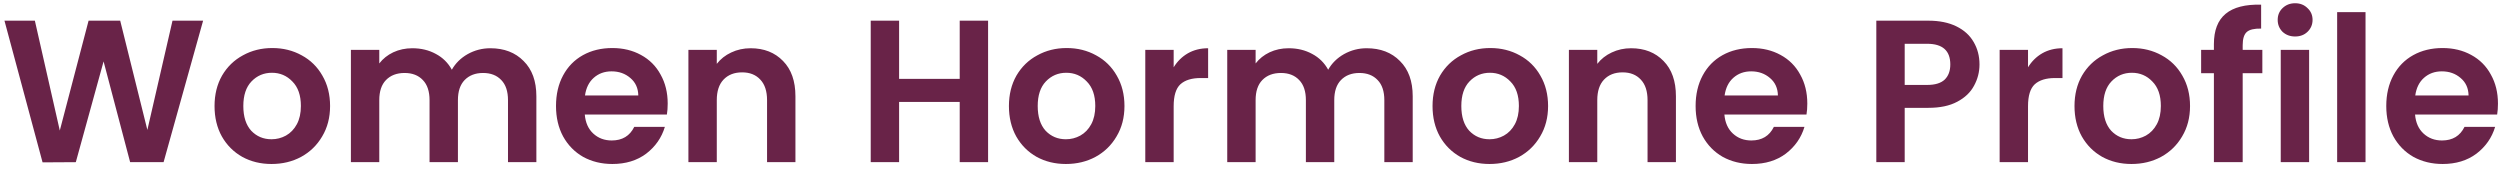 <svg width="370" height="25" viewBox="0 0 370 25" fill="none" xmlns="http://www.w3.org/2000/svg">
<path d="M30.06 3.06L24.21 24H19.26L15.33 9.09L11.22 24L6.3 24.03L0.66 3.06H5.16L8.85 19.32L13.11 3.06H17.79L21.81 19.23L25.53 3.06H30.06ZM40.182 24.27C38.582 24.27 37.142 23.92 35.862 23.22C34.582 22.5 33.572 21.49 32.832 20.19C32.112 18.89 31.752 17.39 31.752 15.69C31.752 13.99 32.122 12.49 32.862 11.19C33.622 9.89 34.652 8.89 35.952 8.19C37.252 7.47 38.702 7.11 40.302 7.11C41.902 7.11 43.352 7.47 44.652 8.19C45.952 8.89 46.972 9.89 47.712 11.19C48.472 12.49 48.852 13.99 48.852 15.69C48.852 17.39 48.462 18.89 47.682 20.19C46.922 21.49 45.882 22.5 44.562 23.22C43.262 23.92 41.802 24.27 40.182 24.27ZM40.182 20.61C40.942 20.61 41.652 20.43 42.312 20.07C42.992 19.69 43.532 19.13 43.932 18.39C44.332 17.65 44.532 16.75 44.532 15.69C44.532 14.11 44.112 12.9 43.272 12.06C42.452 11.2 41.442 10.77 40.242 10.77C39.042 10.77 38.032 11.2 37.212 12.06C36.412 12.9 36.012 14.11 36.012 15.69C36.012 17.27 36.402 18.49 37.182 19.35C37.982 20.19 38.982 20.61 40.182 20.61ZM72.573 7.14C74.613 7.14 76.253 7.77 77.493 9.03C78.753 10.27 79.383 12.01 79.383 14.25V24H75.183V14.82C75.183 13.52 74.853 12.53 74.193 11.85C73.533 11.15 72.633 10.8 71.493 10.8C70.353 10.8 69.443 11.15 68.763 11.85C68.103 12.53 67.773 13.52 67.773 14.82V24H63.573V14.82C63.573 13.52 63.243 12.53 62.583 11.85C61.923 11.15 61.023 10.8 59.883 10.8C58.723 10.8 57.803 11.15 57.123 11.85C56.463 12.53 56.133 13.52 56.133 14.82V24H51.933V7.38H56.133V9.39C56.673 8.69 57.363 8.14 58.203 7.74C59.063 7.34 60.003 7.14 61.023 7.14C62.323 7.14 63.483 7.42 64.503 7.98C65.523 8.52 66.313 9.3 66.873 10.32C67.413 9.36 68.193 8.59 69.213 8.01C70.253 7.43 71.373 7.14 72.573 7.14ZM98.819 15.33C98.819 15.93 98.779 16.47 98.699 16.95H86.549C86.649 18.15 87.069 19.09 87.809 19.77C88.549 20.45 89.459 20.79 90.539 20.79C92.099 20.79 93.209 20.12 93.869 18.78H98.399C97.919 20.38 96.999 21.7 95.639 22.74C94.279 23.76 92.609 24.27 90.629 24.27C89.029 24.27 87.589 23.92 86.309 23.22C85.049 22.5 84.059 21.49 83.339 20.19C82.639 18.89 82.289 17.39 82.289 15.69C82.289 13.97 82.639 12.46 83.339 11.16C84.039 9.86 85.019 8.86 86.279 8.16C87.539 7.46 88.989 7.11 90.629 7.11C92.209 7.11 93.619 7.45 94.859 8.13C96.119 8.81 97.089 9.78 97.769 11.04C98.469 12.28 98.819 13.71 98.819 15.33ZM94.469 14.13C94.449 13.05 94.059 12.19 93.299 11.55C92.539 10.89 91.609 10.56 90.509 10.56C89.469 10.56 88.589 10.88 87.869 11.52C87.169 12.14 86.739 13.01 86.579 14.13H94.469ZM111.094 7.14C113.074 7.14 114.674 7.77 115.894 9.03C117.114 10.27 117.724 12.01 117.724 14.25V24H113.524V14.82C113.524 13.5 113.194 12.49 112.534 11.79C111.874 11.07 110.974 10.71 109.834 10.71C108.674 10.71 107.754 11.07 107.074 11.79C106.414 12.49 106.084 13.5 106.084 14.82V24H101.884V7.38H106.084V9.45C106.644 8.73 107.354 8.17 108.214 7.77C109.094 7.35 110.054 7.14 111.094 7.14ZM146.237 3.06V24H142.037V15.09H133.067V24H128.867V3.06H133.067V11.67H142.037V3.06H146.237ZM157.751 24.27C156.151 24.27 154.711 23.92 153.431 23.22C152.151 22.5 151.141 21.49 150.401 20.19C149.681 18.89 149.321 17.39 149.321 15.69C149.321 13.99 149.691 12.49 150.431 11.19C151.191 9.89 152.221 8.89 153.521 8.19C154.821 7.47 156.271 7.11 157.871 7.11C159.471 7.11 160.921 7.47 162.221 8.19C163.521 8.89 164.541 9.89 165.281 11.19C166.041 12.49 166.421 13.99 166.421 15.69C166.421 17.39 166.031 18.89 165.251 20.19C164.491 21.49 163.451 22.5 162.131 23.22C160.831 23.92 159.371 24.27 157.751 24.27ZM157.751 20.61C158.511 20.61 159.221 20.43 159.881 20.07C160.561 19.69 161.101 19.13 161.501 18.39C161.901 17.65 162.101 16.75 162.101 15.69C162.101 14.11 161.681 12.9 160.841 12.06C160.021 11.2 159.011 10.77 157.811 10.77C156.611 10.77 155.601 11.2 154.781 12.06C153.981 12.9 153.581 14.11 153.581 15.69C153.581 17.27 153.971 18.49 154.751 19.35C155.551 20.19 156.551 20.61 157.751 20.61ZM173.702 9.96C174.242 9.08 174.942 8.39 175.802 7.89C176.682 7.39 177.682 7.14 178.802 7.14V11.55H177.692C176.372 11.55 175.372 11.86 174.692 12.48C174.032 13.1 173.702 14.18 173.702 15.72V24H169.502V7.38H173.702V9.96ZM202.271 7.14C204.311 7.14 205.951 7.77 207.191 9.03C208.451 10.27 209.081 12.01 209.081 14.25V24H204.881V14.82C204.881 13.52 204.551 12.53 203.891 11.85C203.231 11.15 202.331 10.8 201.191 10.8C200.051 10.8 199.141 11.15 198.461 11.85C197.801 12.53 197.471 13.52 197.471 14.82V24H193.271V14.82C193.271 13.52 192.941 12.53 192.281 11.85C191.621 11.15 190.721 10.8 189.581 10.8C188.421 10.8 187.501 11.15 186.821 11.85C186.161 12.53 185.831 13.52 185.831 14.82V24H181.631V7.38H185.831V9.39C186.371 8.69 187.061 8.14 187.901 7.74C188.761 7.34 189.701 7.14 190.721 7.14C192.021 7.14 193.181 7.42 194.201 7.98C195.221 8.52 196.011 9.3 196.571 10.32C197.111 9.36 197.891 8.59 198.911 8.01C199.951 7.43 201.071 7.14 202.271 7.14ZM220.446 24.27C218.846 24.27 217.406 23.92 216.126 23.22C214.846 22.5 213.836 21.49 213.096 20.19C212.376 18.89 212.016 17.39 212.016 15.69C212.016 13.99 212.386 12.49 213.126 11.19C213.886 9.89 214.916 8.89 216.216 8.19C217.516 7.47 218.966 7.11 220.566 7.11C222.166 7.11 223.616 7.47 224.916 8.19C226.216 8.89 227.236 9.89 227.976 11.19C228.736 12.49 229.116 13.99 229.116 15.69C229.116 17.39 228.726 18.89 227.946 20.19C227.186 21.49 226.146 22.5 224.826 23.22C223.526 23.92 222.066 24.27 220.446 24.27ZM220.446 20.61C221.206 20.61 221.916 20.43 222.576 20.07C223.256 19.69 223.796 19.13 224.196 18.39C224.596 17.65 224.796 16.75 224.796 15.69C224.796 14.11 224.376 12.9 223.536 12.06C222.716 11.2 221.706 10.77 220.506 10.77C219.306 10.77 218.296 11.2 217.476 12.06C216.676 12.9 216.276 14.11 216.276 15.69C216.276 17.27 216.666 18.49 217.446 19.35C218.246 20.19 219.246 20.61 220.446 20.61ZM241.407 7.14C243.387 7.14 244.987 7.77 246.207 9.03C247.427 10.27 248.037 12.01 248.037 14.25V24H243.837V14.82C243.837 13.5 243.507 12.49 242.847 11.79C242.187 11.07 241.287 10.71 240.147 10.71C238.987 10.71 238.067 11.07 237.387 11.79C236.727 12.49 236.397 13.5 236.397 14.82V24H232.197V7.38H236.397V9.45C236.957 8.73 237.667 8.17 238.527 7.77C239.407 7.35 240.367 7.14 241.407 7.14ZM267.481 15.33C267.481 15.93 267.441 16.47 267.361 16.95H255.211C255.311 18.15 255.731 19.09 256.471 19.77C257.211 20.45 258.121 20.79 259.201 20.79C260.761 20.79 261.871 20.12 262.531 18.78H267.061C266.581 20.38 265.661 21.7 264.301 22.74C262.941 23.76 261.271 24.27 259.291 24.27C257.691 24.27 256.251 23.92 254.971 23.22C253.711 22.5 252.721 21.49 252.001 20.19C251.301 18.89 250.951 17.39 250.951 15.69C250.951 13.97 251.301 12.46 252.001 11.16C252.701 9.86 253.681 8.86 254.941 8.16C256.201 7.46 257.651 7.11 259.291 7.11C260.871 7.11 262.281 7.45 263.521 8.13C264.781 8.81 265.751 9.78 266.431 11.04C267.131 12.28 267.481 13.71 267.481 15.33ZM263.131 14.13C263.111 13.05 262.721 12.19 261.961 11.55C261.201 10.89 260.271 10.56 259.171 10.56C258.131 10.56 257.251 10.88 256.531 11.52C255.831 12.14 255.401 13.01 255.241 14.13H263.131ZM292.965 9.54C292.965 10.66 292.695 11.71 292.155 12.69C291.635 13.67 290.805 14.46 289.665 15.06C288.545 15.66 287.125 15.96 285.405 15.96H281.895V24H277.695V3.06H285.405C287.025 3.06 288.405 3.34 289.545 3.9C290.685 4.46 291.535 5.23 292.095 6.21C292.675 7.19 292.965 8.3 292.965 9.54ZM285.225 12.57C286.385 12.57 287.245 12.31 287.805 11.79C288.365 11.25 288.645 10.5 288.645 9.54C288.645 7.5 287.505 6.48 285.225 6.48H281.895V12.57H285.225ZM300.147 9.96C300.687 9.08 301.387 8.39 302.247 7.89C303.127 7.39 304.127 7.14 305.247 7.14V11.55H304.137C302.817 11.55 301.817 11.86 301.137 12.48C300.477 13.1 300.147 14.18 300.147 15.72V24H295.947V7.38H300.147V9.96ZM315.456 24.27C313.856 24.27 312.416 23.92 311.136 23.22C309.856 22.5 308.846 21.49 308.106 20.19C307.386 18.89 307.026 17.39 307.026 15.69C307.026 13.99 307.396 12.49 308.136 11.19C308.896 9.89 309.926 8.89 311.226 8.19C312.526 7.47 313.976 7.11 315.576 7.11C317.176 7.11 318.626 7.47 319.926 8.19C321.226 8.89 322.246 9.89 322.986 11.19C323.746 12.49 324.126 13.99 324.126 15.69C324.126 17.39 323.736 18.89 322.956 20.19C322.196 21.49 321.156 22.5 319.836 23.22C318.536 23.92 317.076 24.27 315.456 24.27ZM315.456 20.61C316.216 20.61 316.926 20.43 317.586 20.07C318.266 19.69 318.806 19.13 319.206 18.39C319.606 17.65 319.806 16.75 319.806 15.69C319.806 14.11 319.386 12.9 318.546 12.06C317.726 11.2 316.716 10.77 315.516 10.77C314.316 10.77 313.306 11.2 312.486 12.06C311.686 12.9 311.286 14.11 311.286 15.69C311.286 17.27 311.676 18.49 312.456 19.35C313.256 20.19 314.256 20.61 315.456 20.61ZM334.827 10.83H331.917V24H327.657V10.83H325.767V7.38H327.657V6.54C327.657 4.5 328.237 3 329.397 2.04C330.557 1.08 332.307 0.63 334.647 0.69V4.23C333.627 4.21 332.917 4.38 332.517 4.74C332.117 5.1 331.917 5.75 331.917 6.69V7.38H334.827V10.83ZM339.679 5.4C338.939 5.4 338.319 5.17 337.819 4.71C337.339 4.23 337.099 3.64 337.099 2.94C337.099 2.24 337.339 1.66 337.819 1.2C338.319 0.72 338.939 0.48 339.679 0.48C340.419 0.48 341.029 0.72 341.509 1.2C342.009 1.66 342.259 2.24 342.259 2.94C342.259 3.64 342.009 4.23 341.509 4.71C341.029 5.17 340.419 5.4 339.679 5.4ZM341.749 7.38V24H337.549V7.38H341.749ZM350.098 1.8V24H345.898V1.8H350.098ZM369.698 15.33C369.698 15.93 369.658 16.47 369.578 16.95H357.428C357.528 18.15 357.948 19.09 358.688 19.77C359.428 20.45 360.338 20.79 361.418 20.79C362.978 20.79 364.088 20.12 364.748 18.78H369.278C368.798 20.38 367.878 21.7 366.518 22.74C365.158 23.76 363.488 24.27 361.508 24.27C359.908 24.27 358.468 23.92 357.188 23.22C355.928 22.5 354.938 21.49 354.218 20.19C353.518 18.89 353.168 17.39 353.168 15.69C353.168 13.97 353.518 12.46 354.218 11.16C354.918 9.86 355.898 8.86 357.158 8.16C358.418 7.46 359.868 7.11 361.508 7.11C363.088 7.11 364.498 7.45 365.738 8.13C366.998 8.81 367.968 9.78 368.648 11.04C369.348 12.28 369.698 13.71 369.698 15.33ZM365.348 14.13C365.328 13.05 364.938 12.19 364.178 11.55C363.418 10.89 362.488 10.56 361.388 10.56C360.348 10.56 359.468 10.88 358.748 11.52C358.048 12.14 357.618 13.01 357.458 14.13H365.348Z" fill="#692348"/>
</svg>
